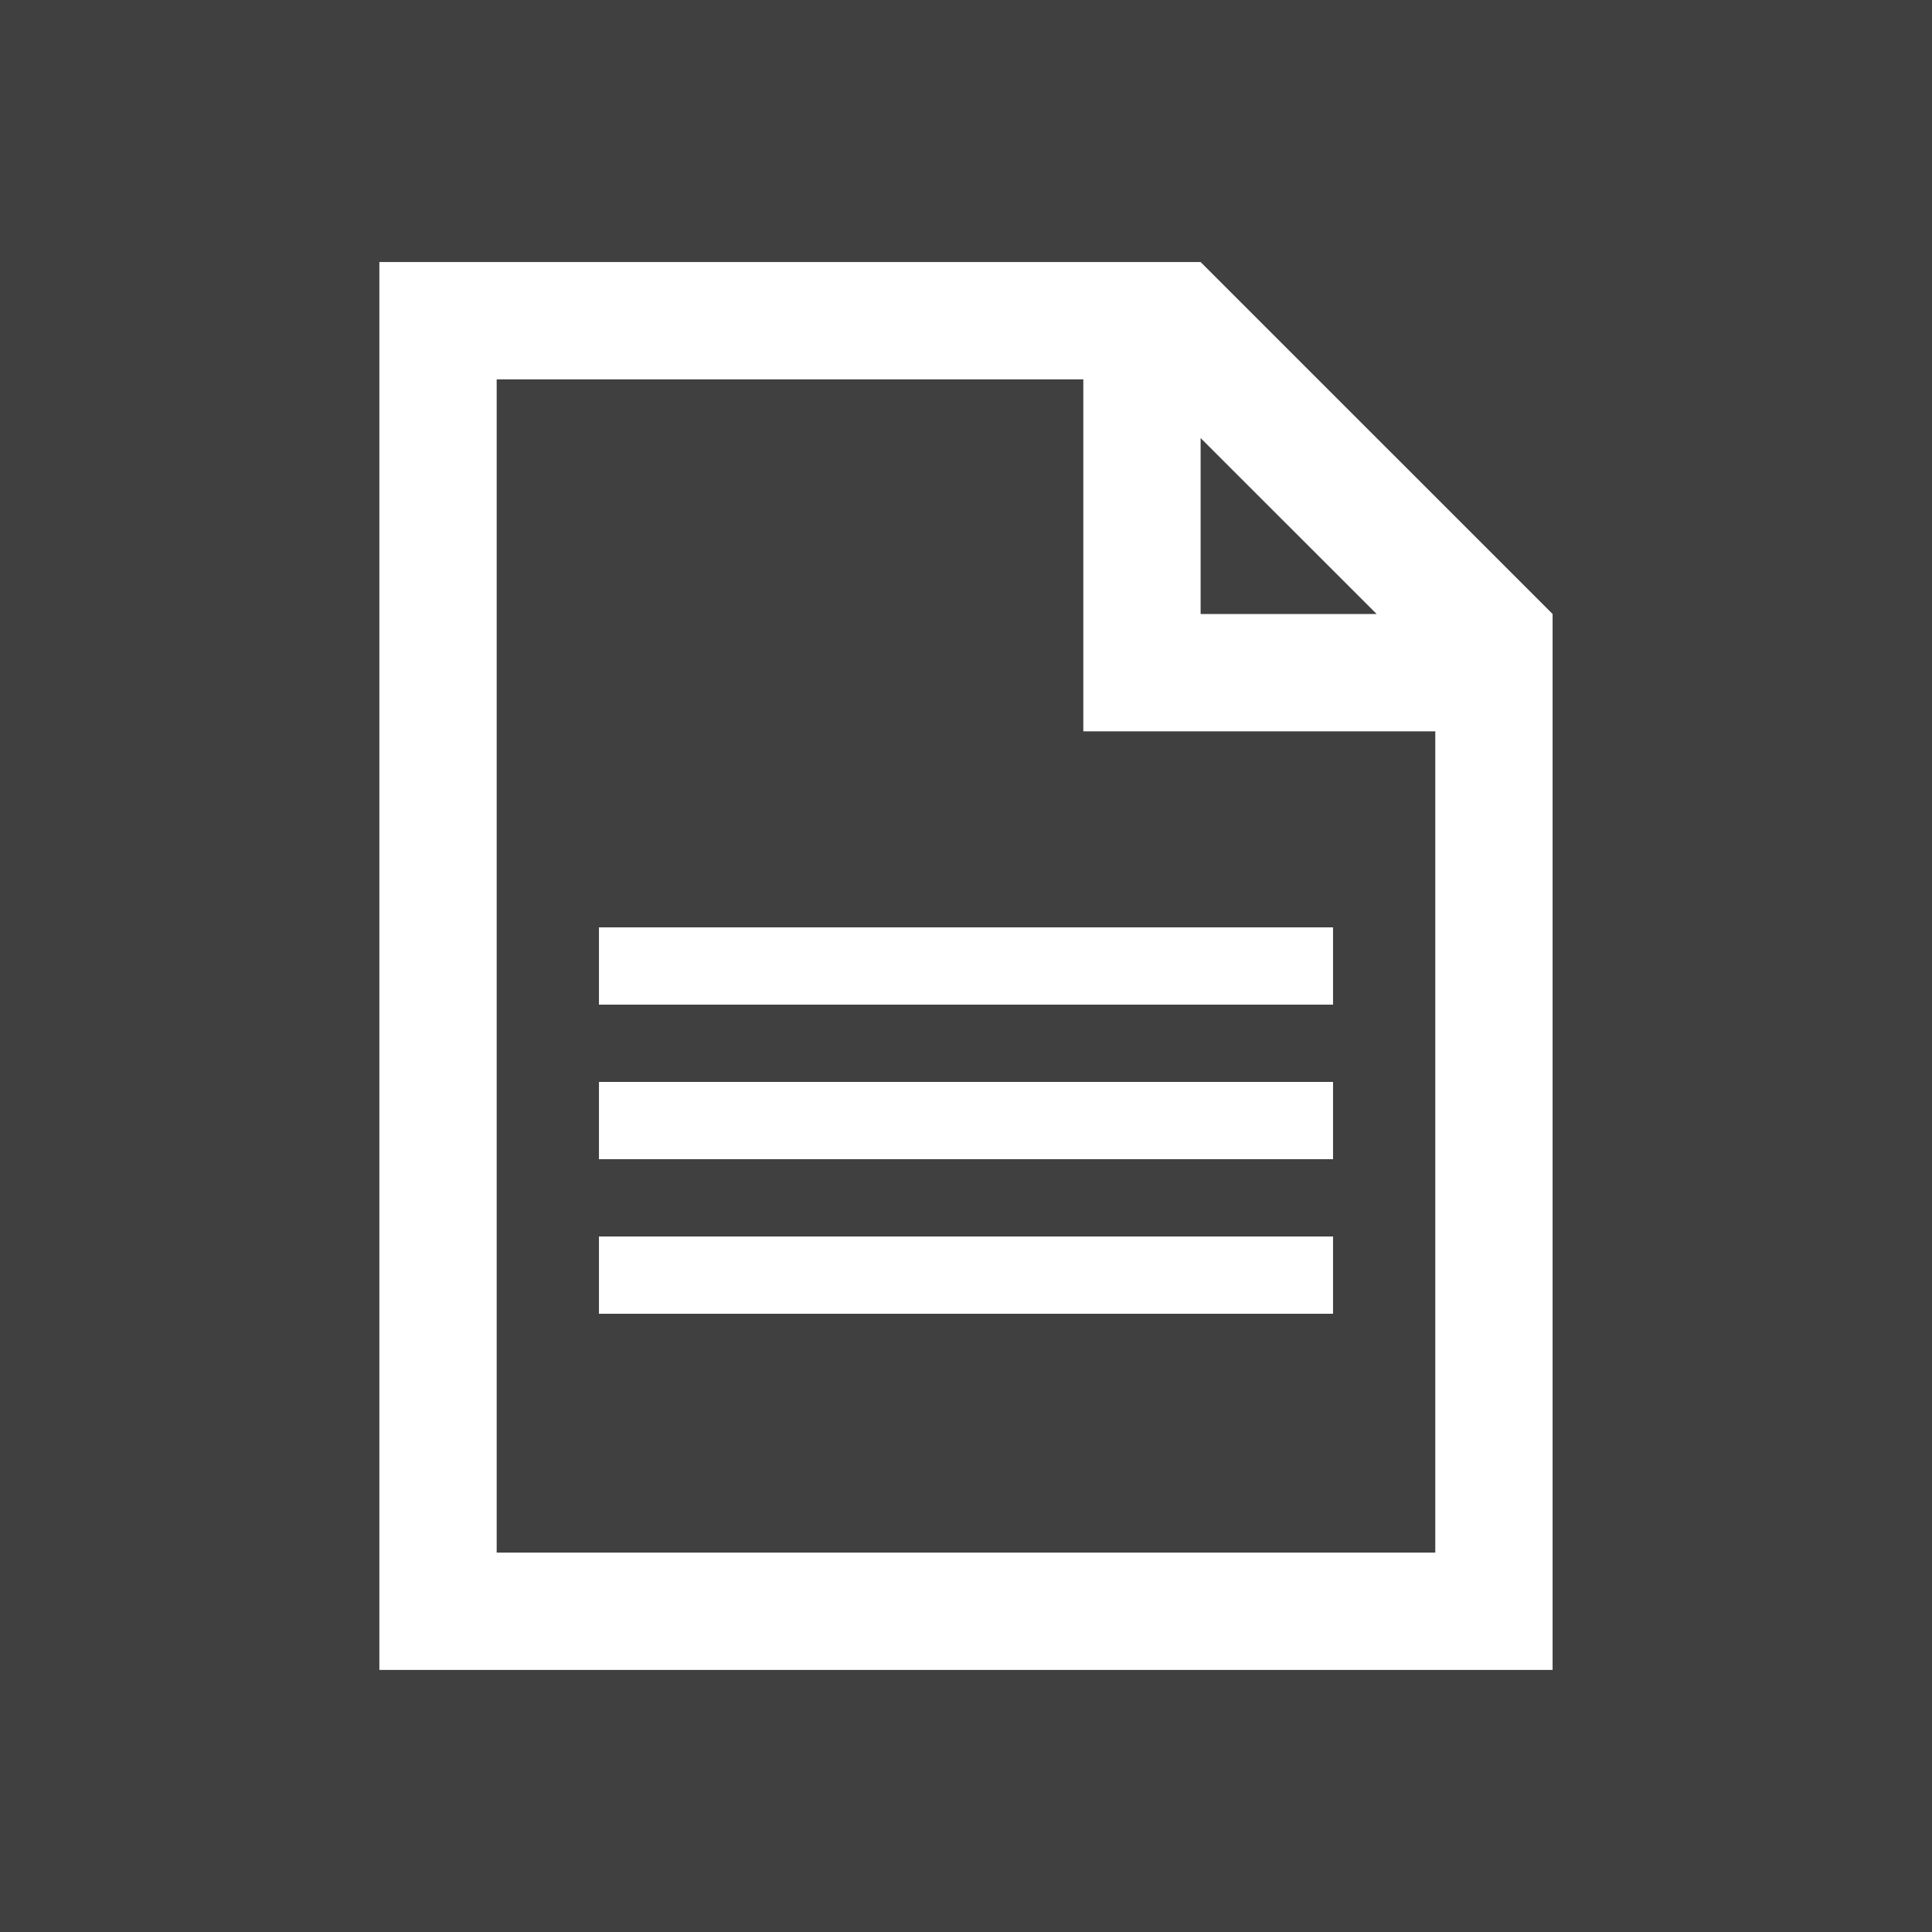 <?xml version="1.0" encoding="utf-8"?>
<!-- Generator: Adobe Illustrator 16.0.0, SVG Export Plug-In . SVG Version: 6.00 Build 0)  -->
<!DOCTYPE svg PUBLIC "-//W3C//DTD SVG 1.1//EN" "http://www.w3.org/Graphics/SVG/1.1/DTD/svg11.dtd">
<svg version="1.1" id="Layer_1" xmlns="http://www.w3.org/2000/svg" xmlns:xlink="http://www.w3.org/1999/xlink" x="0px" y="0px"
	 width="50px" height="50px" viewBox="226.76 212.09 50 50" enable-background="new 226.76 212.09 50 50" xml:space="preserve">
<g>
	<polygon fill="#404041" points="257.832,227.98 262.387,227.98 257.832,223.427 	"/>
	<path fill="#404041" d="M254.796,221.908h-15.182v30.363h24.291v-21.254h-9.109V221.908z M261.259,246.09h-18.998v-2h18.998V246.09
		z M261.259,242.09h-18.998v-2h18.998V242.09z M261.259,236.09v2h-18.998v-2H261.259z"/>
	<path fill="#404041" d="M226.76,212.09v50h50v-50H226.76z M266.941,255.308h-30.363v-36.436h21.254l9.109,9.108V255.308z"/>
</g>
</svg>
